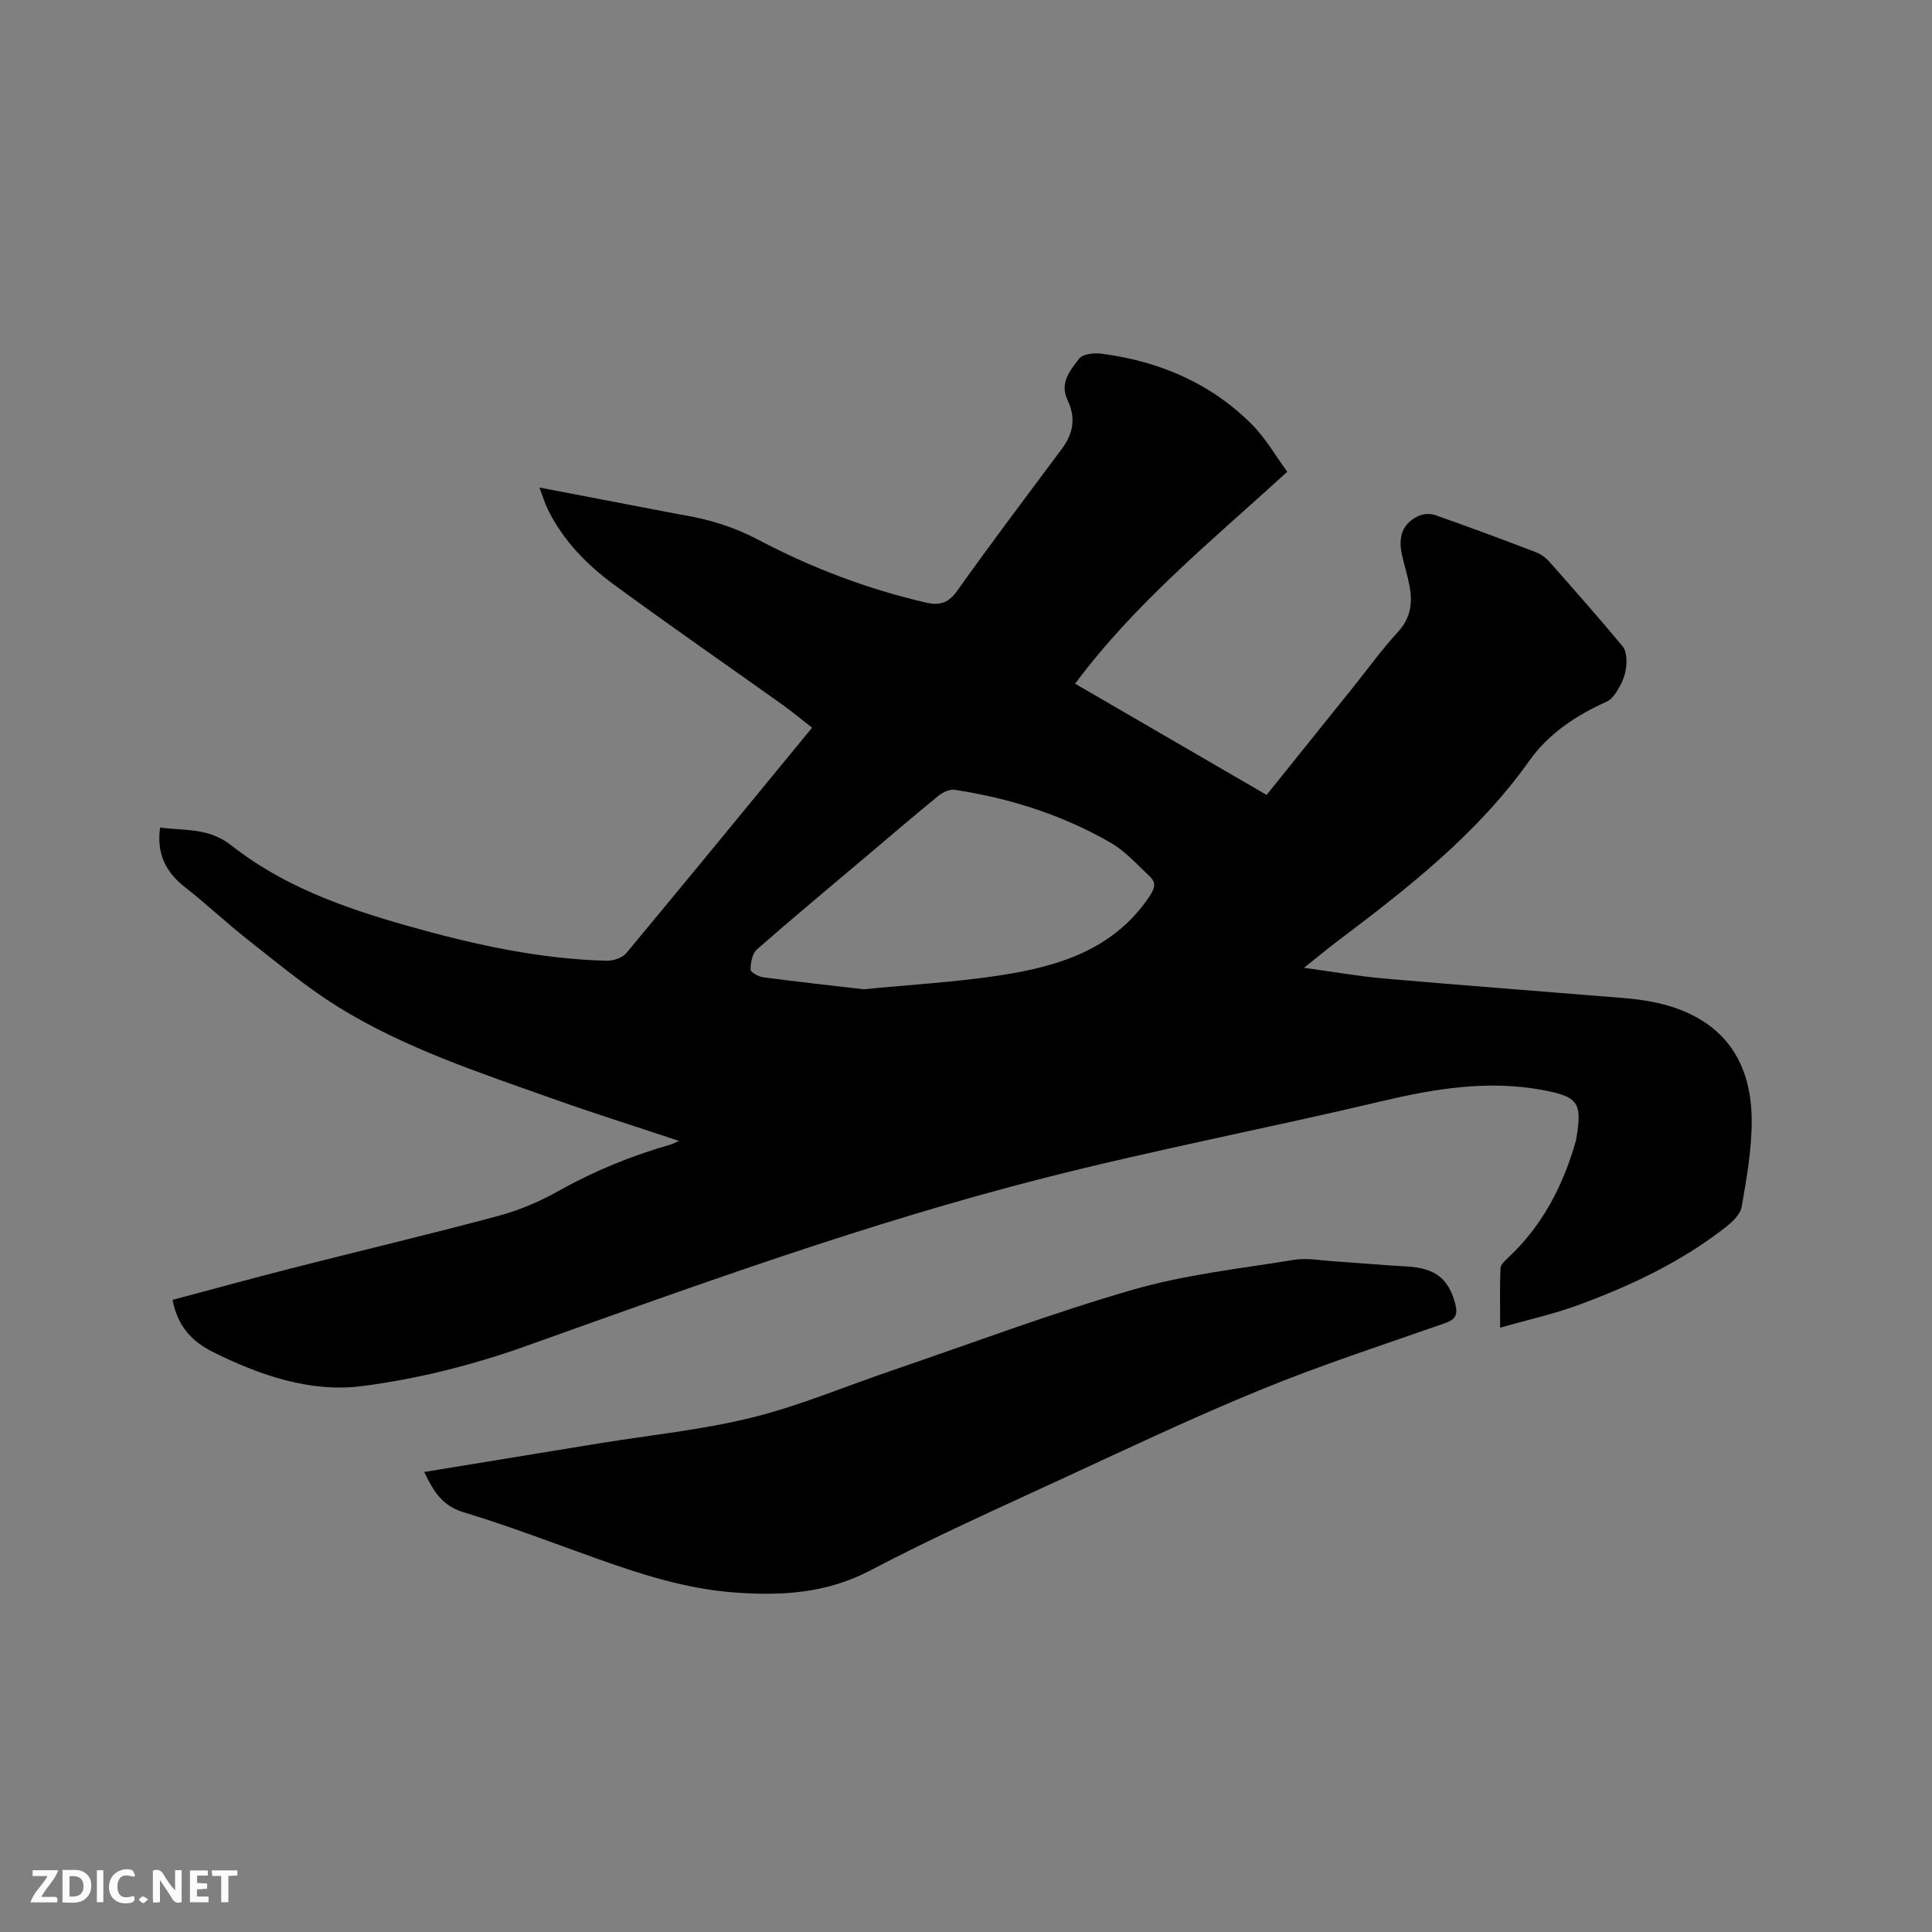 <svg enable-background="new 0 0 400 400" viewBox="0 0 400 400" xmlns="http://www.w3.org/2000/svg"><rect x="0" y="0" width="400" height="400" fill="#808080" stroke="none"/><path d="m266.52 97.67c-15.62 14.28-31.39 27.05-43.93 43.88 13.41 7.79 26.43 15.35 39.65 23.03 6.08-7.57 12.05-14.99 18.01-22.42 3.05-3.8 5.92-7.78 9.21-11.36 2.61-2.84 3.02-5.95 2.38-9.41-.4-2.18-1.08-4.31-1.57-6.47-.86-3.84.14-6.51 3.31-8.05.99-.48 2.48-.6 3.52-.24 6.99 2.45 13.93 5.04 20.85 7.68 1.03.39 2.06 1.12 2.79 1.95 5.13 5.79 10.25 11.6 15.2 17.55.75.91.87 2.59.77 3.89-.1 1.44-.57 2.96-1.26 4.23-.68 1.27-1.61 2.8-2.82 3.34-6.31 2.85-12 6.6-15.99 12.22-10.67 15.04-24.9 26.18-39.39 37.11-2.26 1.71-4.44 3.52-7.28 5.77 6.05.82 11.33 1.77 16.67 2.23 16.36 1.43 32.73 2.66 49.1 4 2.11.17 4.23.41 6.3.81 13.38 2.63 20.58 10.88 20.63 24.56.02 5.98-1.05 12-2.08 17.92-.28 1.59-2.01 3.17-3.44 4.29-9.12 7.09-19.46 11.99-30.22 15.96-5.11 1.89-10.48 3.07-16.34 4.75 0-4.74-.09-8.53.07-12.31.03-.75.92-1.57 1.58-2.18 7.11-6.64 11.38-14.91 14.01-24.14.06-.2.09-.41.12-.62 1.25-7.34.35-8.59-6.93-9.95-11.42-2.13-22.47-.28-33.62 2.36-23.17 5.49-46.6 9.97-69.67 15.85-36.45 9.28-71.78 22.12-107.18 34.76-10.99 3.93-22.57 6.86-34.13 8.33-10.58 1.34-20.97-2.23-30.59-6.99-5.09-2.52-7.51-5.86-8.53-10.87 8.21-2.19 16.44-4.45 24.7-6.56 14.24-3.63 28.55-7.02 42.75-10.83 4.36-1.17 8.65-3.01 12.58-5.22 7.35-4.13 15.05-7.24 23.11-9.56.49-.14.95-.41 1.71-.75-8.89-2.96-17.51-5.67-26.02-8.7-15.26-5.43-30.73-10.47-44.59-19.07-6.44-4-12.33-8.92-18.31-13.61-4.58-3.59-8.83-7.6-13.4-11.19-3.93-3.09-5.85-6.85-5.11-12.31 5.06.7 10.05-.02 14.77 3.71 10.63 8.39 23.26 12.9 36.16 16.56 13.58 3.85 27.31 6.95 41.5 7.31 1.37.03 3.25-.56 4.08-1.55 12.82-15.4 25.5-30.91 38.48-46.7-2.14-1.66-4.14-3.34-6.26-4.85-11.56-8.24-23.24-16.32-34.69-24.72-5.66-4.15-10.59-9.16-13.75-15.61-.62-1.27-1.03-2.65-1.74-4.54 9.77 1.87 18.89 3.62 28.01 5.37.62.12 1.25.23 1.88.34 5.42.92 10.49 2.5 15.48 5.13 10.96 5.79 22.55 10.19 34.7 12.99 2.79.64 4.6.09 6.4-2.43 7.07-9.92 14.41-19.66 21.7-29.43 2.38-3.18 2.91-6.46 1.16-10.08-1.7-3.53.57-6.21 2.44-8.6.77-.98 3.15-1.2 4.7-.99 11.87 1.57 22.49 6.07 31.02 14.62 2.85 2.86 4.91 6.51 7.34 9.81zm-87.72 107.15c9.86-.97 19.09-1.47 28.18-2.87 12.11-1.86 23.61-5.29 31.03-16.4 1.12-1.67 1.36-2.85.04-4.09-2.6-2.45-5.07-5.24-8.11-6.99-10-5.76-20.89-9.22-32.29-10.95-1.03-.16-2.44.5-3.32 1.21-5.25 4.29-10.4 8.71-15.59 13.09-7.37 6.23-14.79 12.39-22.04 18.76-.96.84-1.29 2.73-1.31 4.15-.01.54 1.62 1.47 2.58 1.6 7.14.95 14.28 1.73 20.83 2.49z" fill="#000001"/><path d="m87.82 304.76c12.26-2 24.25-3.97 36.24-5.93 10.56-1.72 21.28-2.78 31.63-5.34 9.83-2.43 19.26-6.43 28.88-9.71 16.63-5.67 33.09-11.88 49.95-16.75 10.82-3.13 22.2-4.38 33.38-6.19 2.74-.45 5.66.14 8.5.32 4.96.33 9.92.78 14.89 1.05 5.9.33 8.68 2.56 10.03 7.85.57 2.24-.06 3.15-2.19 3.9-12.69 4.45-25.5 8.61-37.93 13.7-14 5.72-27.68 12.21-41.42 18.56-13.26 6.13-26.63 12.1-39.55 18.9-9.14 4.81-18.55 5.32-28.36 4.57-9.71-.74-18.89-3.65-27.99-6.89-9.28-3.3-18.48-6.86-27.89-9.7-4.54-1.36-6.28-4.48-8.17-8.34z" fill="#000001"/><g fill="#fafbfa"><path d="m37.59 393.81c-.92.31-1.52.05-2-.78-.7-1.2-1.52-2.34-2.47-3.78v4.59c-.55.03-.95.05-1.41.07-.03-.37-.06-.64-.06-.91 0-1.91 0-3.81 0-5.7 1.13-.41 1.77-.03 2.29.91.62 1.11 1.38 2.14 2.31 3.19v-4.2h1.35v6.61z"/><path d="m12.94 393.88v-6.75c1.9.19 3.93-.54 5.37 1.29.8 1.01.78 2.88.03 3.97-1.37 1.97-3.4 1.51-5.4 1.49m1.45-1.22c2.04.12 2.92-.58 2.89-2.21-.03-1.51-.98-2.19-2.89-2z"/><path d="m11.81 393.87h-5.49c.68-2.18 2.47-3.48 3.51-5.45h-3.08v-1.21h5.29c-.71 2.13-2.44 3.48-3.47 5.51.86 0 1.63.04 2.39-.01.79-.05 1.14.21.85 1.16"/><path d="m39.33 393.86v-6.61h3.7v1.07h-2.22v1.52c.68.04 1.34.09 2.07.13v1.07c-.72.05-1.38.09-2.1.14v1.48h2.4v1.19h-3.85z"/><path d="m27.71 388.56c-1.15-.3-2.46-.61-3.1.64-.37.73-.41 1.93-.06 2.67.63 1.35 1.99.93 3.17.68.35.94-.01 1.32-.93 1.46-1.62.25-3.05-.27-3.76-1.48-.73-1.24-.6-3.03.31-4.17.88-1.11 2.71-1.7 4-1.16.32.13.44.74.65 1.12-.1.08-.19.16-.28.24"/><path d="m49.15 387.24v1.07c-.59.02-1.17.05-1.87.08v5.44h-1.48v-5.44h-1.85c-.05-.4-.08-.73-.13-1.15z"/><path d="m20.06 387.21h1.33v6.62h-1.33z"/><path d="m30.68 393.25c-.49.38-.8.79-1.05.76-.32-.05-.6-.45-.9-.7.26-.24.51-.64.8-.67.29-.04.62.3 1.15.61"/></g></svg>